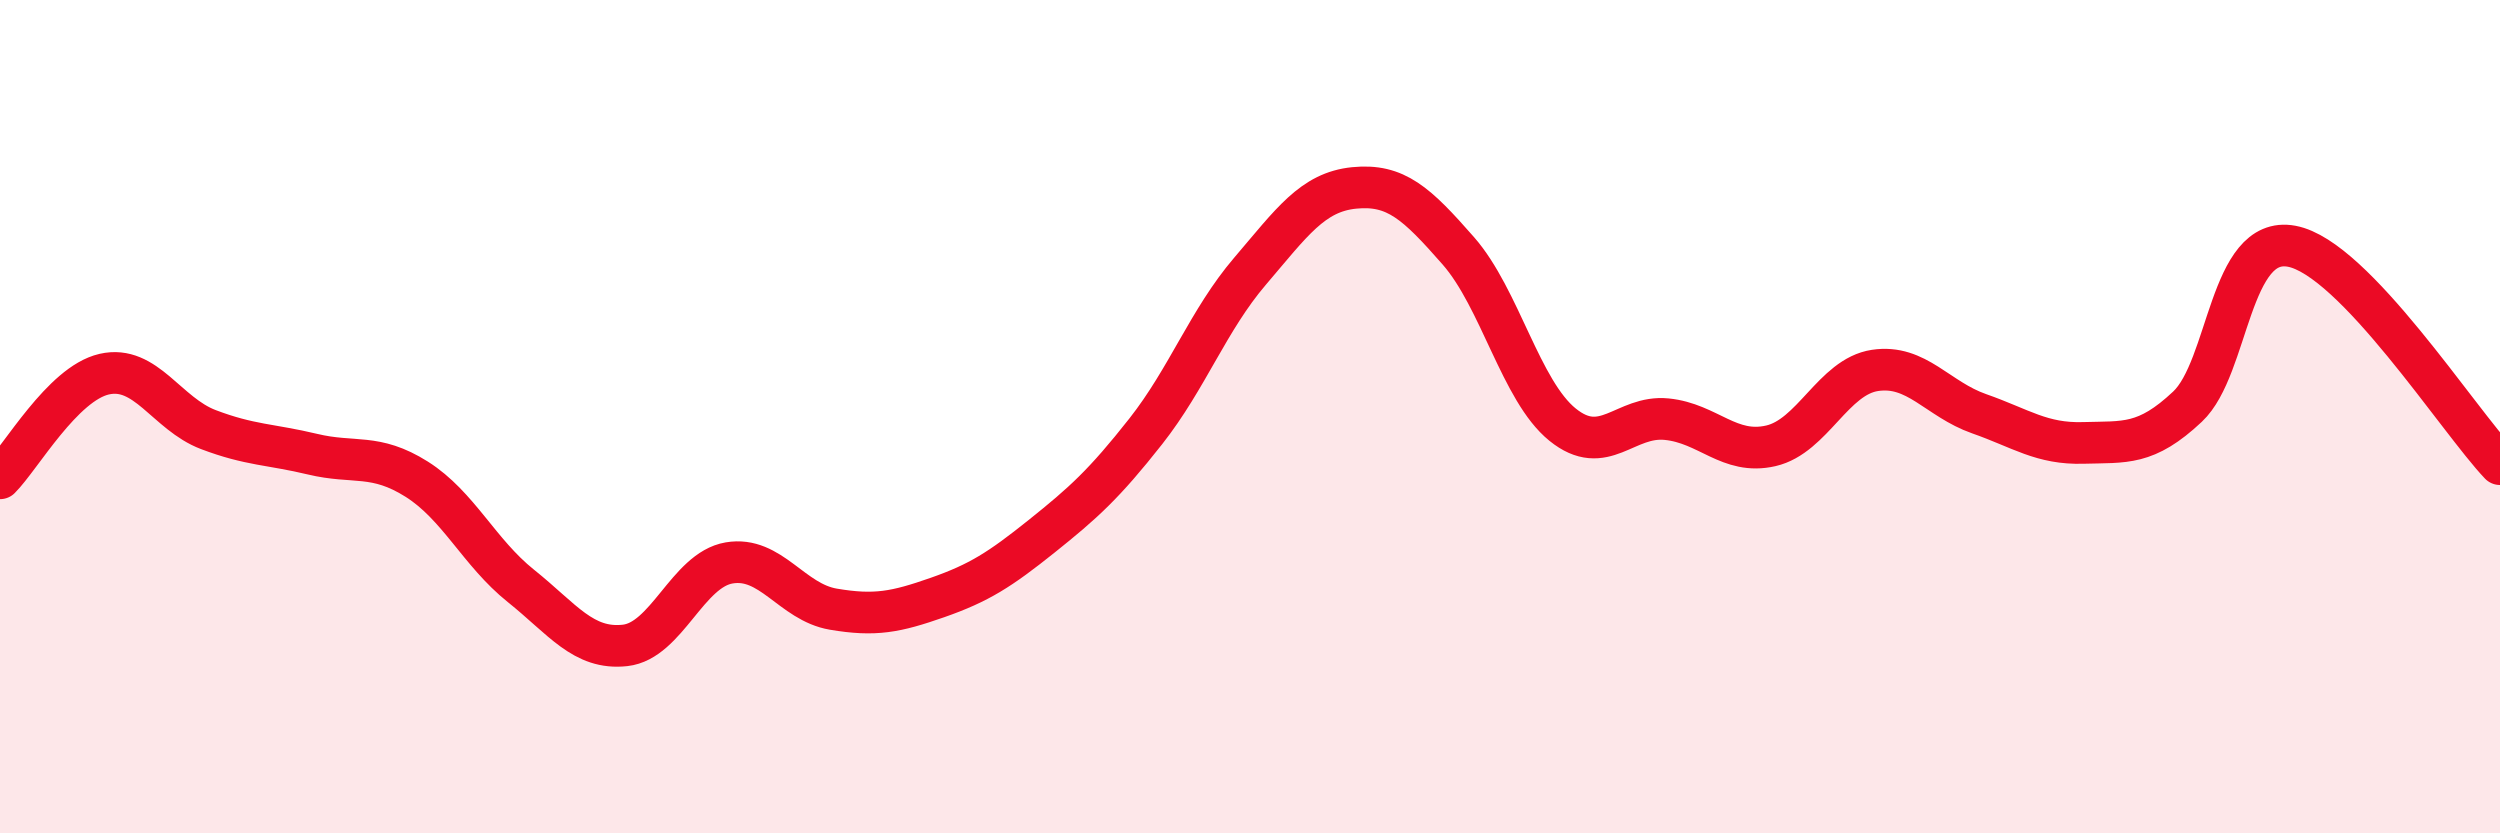 
    <svg width="60" height="20" viewBox="0 0 60 20" xmlns="http://www.w3.org/2000/svg">
      <path
        d="M 0,11.48 C 0.5,10.98 1.5,9.21 2.5,8.98 C 3.5,8.75 4,9.93 5,10.31 C 6,10.69 6.5,10.66 7.5,10.9 C 8.5,11.14 9,10.87 10,11.5 C 11,12.13 11.5,13.26 12.5,14.06 C 13.5,14.86 14,15.6 15,15.49 C 16,15.38 16.5,13.68 17.5,13.51 C 18.5,13.34 19,14.45 20,14.62 C 21,14.79 21.5,14.69 22.5,14.34 C 23.5,13.99 24,13.67 25,12.87 C 26,12.07 26.5,11.62 27.5,10.35 C 28.5,9.08 29,7.68 30,6.51 C 31,5.34 31.5,4.61 32.5,4.51 C 33.5,4.41 34,4.88 35,6.02 C 36,7.16 36.5,9.38 37.5,10.19 C 38.5,11 39,9.96 40,10.06 C 41,10.16 41.5,10.93 42.5,10.7 C 43.5,10.47 44,9.04 45,8.89 C 46,8.74 46.5,9.58 47.5,9.93 C 48.5,10.28 49,10.66 50,10.63 C 51,10.6 51.5,10.7 52.5,9.76 C 53.5,8.82 53.5,5.63 55,5.91 C 56.5,6.19 59,10.09 60,11.14L60 20L0 20Z"
        fill="#EB0A25"
        opacity="0.1"
        stroke-linecap="round"
        stroke-linejoin="round"
      />
      <path
        d="M 0,11.48 C 0.5,10.98 1.5,9.21 2.5,8.98 C 3.5,8.75 4,9.93 5,10.31 C 6,10.69 6.5,10.66 7.5,10.9 C 8.5,11.14 9,10.87 10,11.5 C 11,12.13 11.5,13.26 12.5,14.06 C 13.5,14.86 14,15.6 15,15.49 C 16,15.38 16.5,13.68 17.5,13.51 C 18.5,13.34 19,14.45 20,14.62 C 21,14.79 21.5,14.69 22.5,14.34 C 23.5,13.99 24,13.67 25,12.87 C 26,12.07 26.5,11.62 27.5,10.35 C 28.5,9.08 29,7.68 30,6.51 C 31,5.34 31.5,4.61 32.5,4.51 C 33.5,4.41 34,4.88 35,6.02 C 36,7.16 36.5,9.38 37.5,10.19 C 38.5,11 39,9.96 40,10.06 C 41,10.16 41.5,10.93 42.5,10.7 C 43.5,10.47 44,9.04 45,8.89 C 46,8.74 46.5,9.58 47.5,9.93 C 48.5,10.28 49,10.66 50,10.63 C 51,10.6 51.5,10.7 52.5,9.76 C 53.5,8.82 53.5,5.63 55,5.91 C 56.5,6.19 59,10.09 60,11.14"
        stroke="#EB0A25"
        stroke-width="1"
        fill="none"
        stroke-linecap="round"
        stroke-linejoin="round"
      />
    </svg>
  